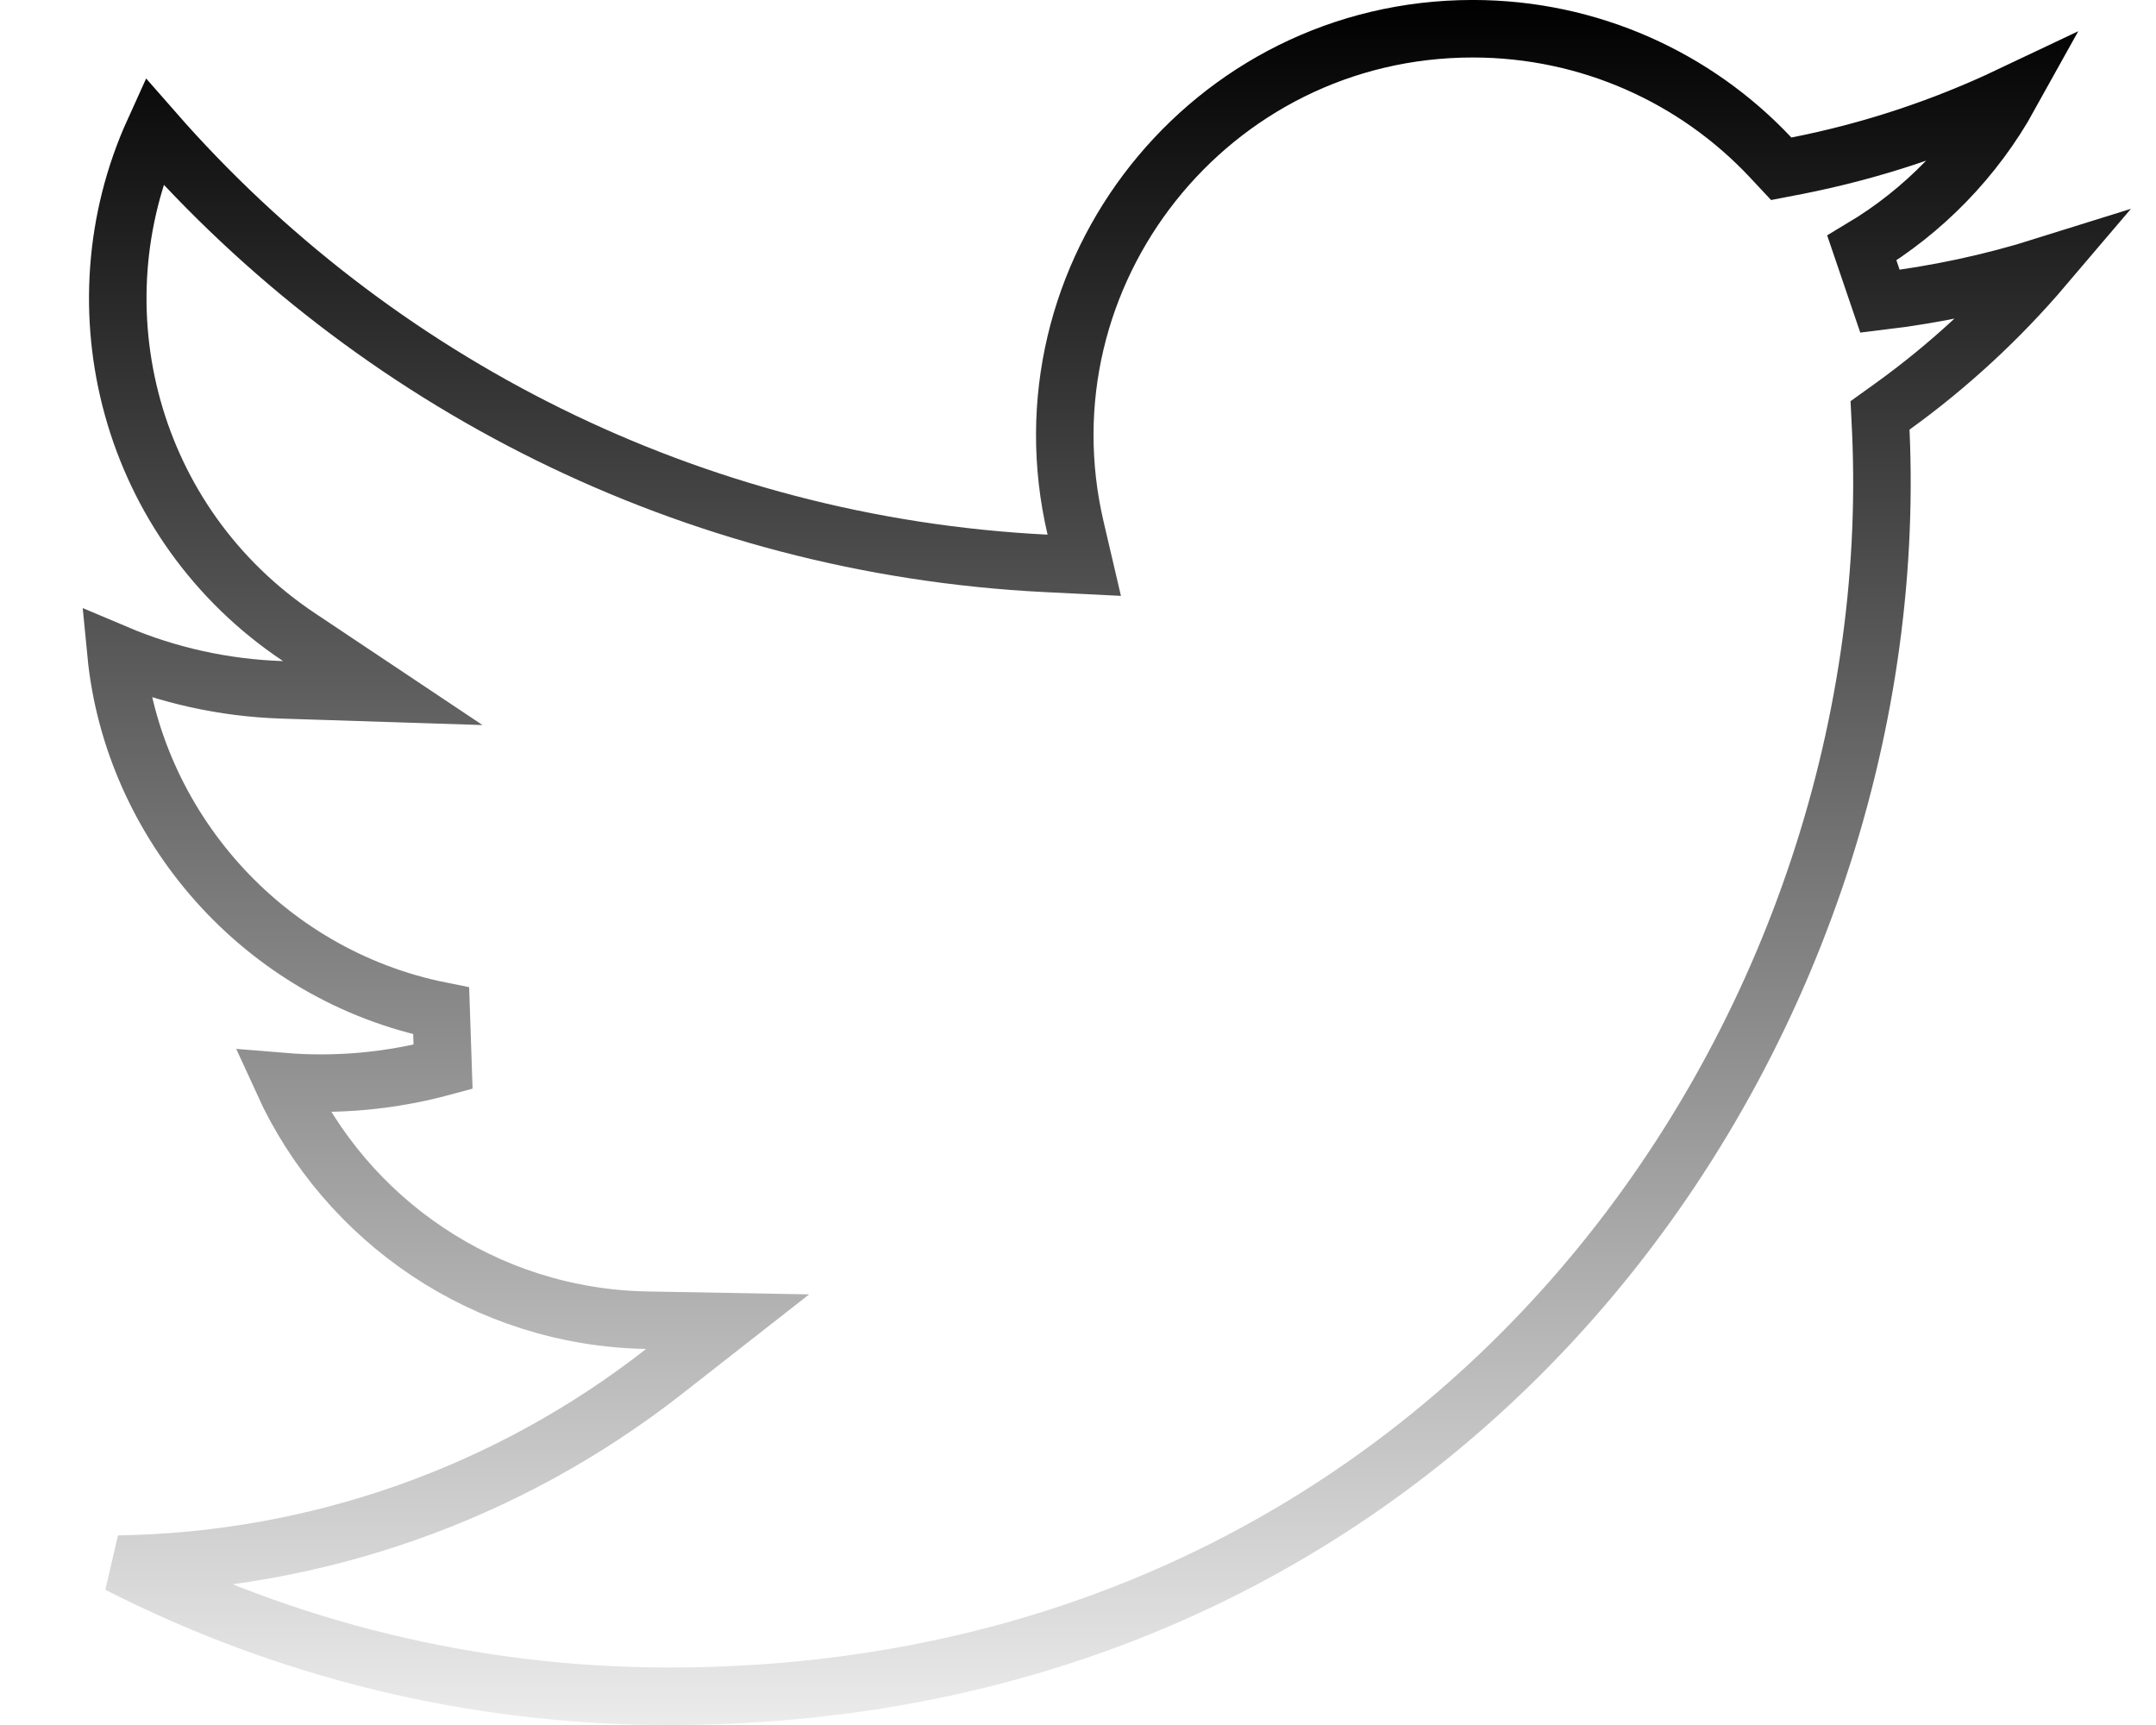 <svg width="40" height="32" viewBox="0 0 40 32" fill="none" xmlns="http://www.w3.org/2000/svg">
<path d="M11.998 24.491C8.993 24.435 6.416 22.635 5.245 20.064C6.277 20.149 7.283 20.045 8.22 19.791L8.185 18.753C4.847 18.085 2.458 15.273 2.152 12.121C3.104 12.524 4.146 12.762 5.235 12.797L7.102 12.857L5.548 11.82C2.403 9.722 1.364 5.713 2.855 2.43C6.93 7.084 12.812 10.121 19.409 10.451L20.116 10.486L19.955 9.797C18.852 5.08 22.44 0.533 27.324 0.533C29.5 0.533 31.468 1.45 32.846 2.916L33.047 3.131L33.337 3.075C34.722 2.802 36.046 2.361 37.286 1.773C36.639 2.94 35.689 3.917 34.543 4.602L34.879 5.589C35.929 5.464 36.949 5.244 37.931 4.936C37.101 5.912 36.154 6.788 35.114 7.538L34.88 7.706L34.894 7.995C35.395 19.109 27.088 31.467 12.412 31.467C8.733 31.467 5.262 30.58 2.197 29.016C5.853 28.96 9.399 27.726 12.317 25.444L13.5 24.518L11.998 24.491Z" stroke="url(#paint0_linear_822_4268)" stroke-width="1.067"/>
<defs>
<linearGradient id="paint0_linear_822_4268" x1="19.733" y1="0" x2="19.733" y2="34.667" gradientUnits="userSpaceOnUse">
<stop/>
<stop offset="1" stop-opacity="0"/>
</linearGradient>
</defs>
</svg>
